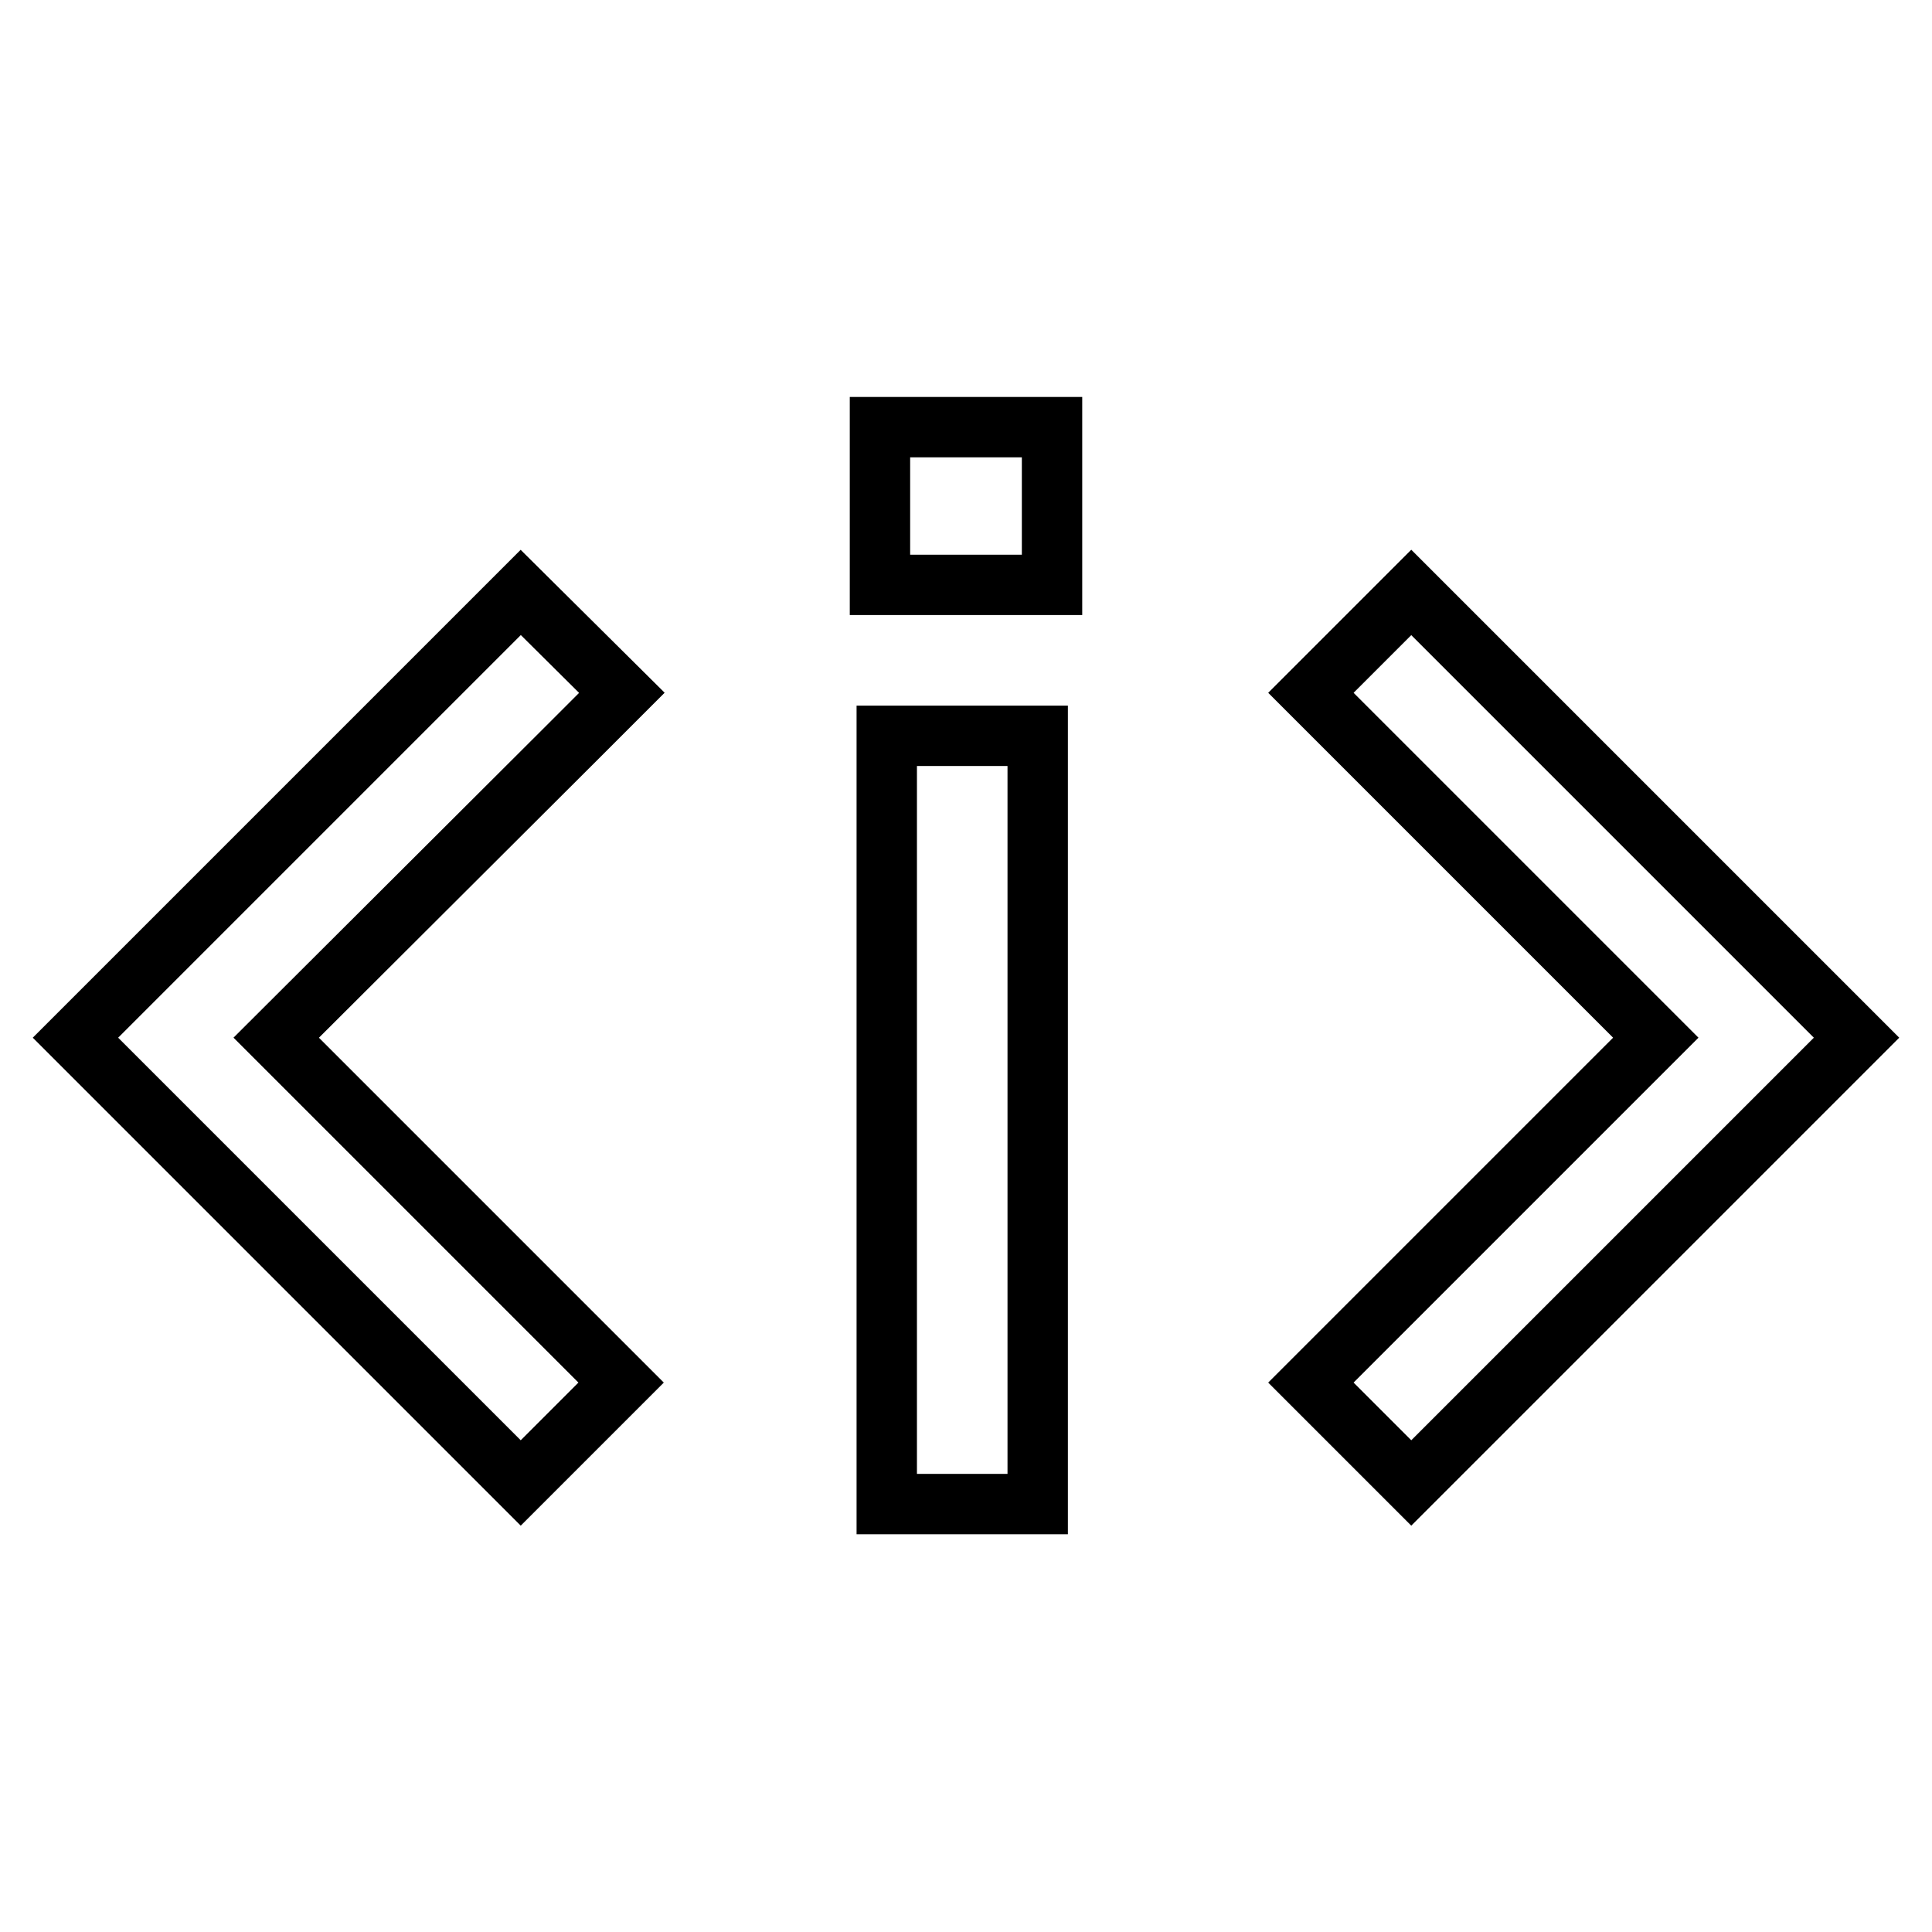 <?xml version="1.0" encoding="utf-8"?>
<!-- Svg Vector Icons : http://www.onlinewebfonts.com/icon -->
<!DOCTYPE svg PUBLIC "-//W3C//DTD SVG 1.1//EN" "http://www.w3.org/Graphics/SVG/1.1/DTD/svg11.dtd">
<svg version="1.1" xmlns="http://www.w3.org/2000/svg" xmlns:xlink="http://www.w3.org/1999/xlink" x="0px" y="0px" viewBox="0 0 256 256" enable-background="new 0 0 256 256" xml:space="preserve">
<g> <path stroke-width="8" fill-opacity="0" stroke="#000000"  d="M173.7,91.8l6.7,6.7l39,39l-39,39l-6.7,6.7l13.3,13.3l59-59l-59-59L173.7,91.8z M75.7,98.5l6.7-6.7L69,78.5 l-59,59l59,59l13.3-13.3l-6.7-6.7l-39-39L75.7,98.5z M116.6,56.6h22.8v20.9h-22.8V56.6z M117.5,97.5h20v101.8h-20V97.5z"/></g>
</svg>